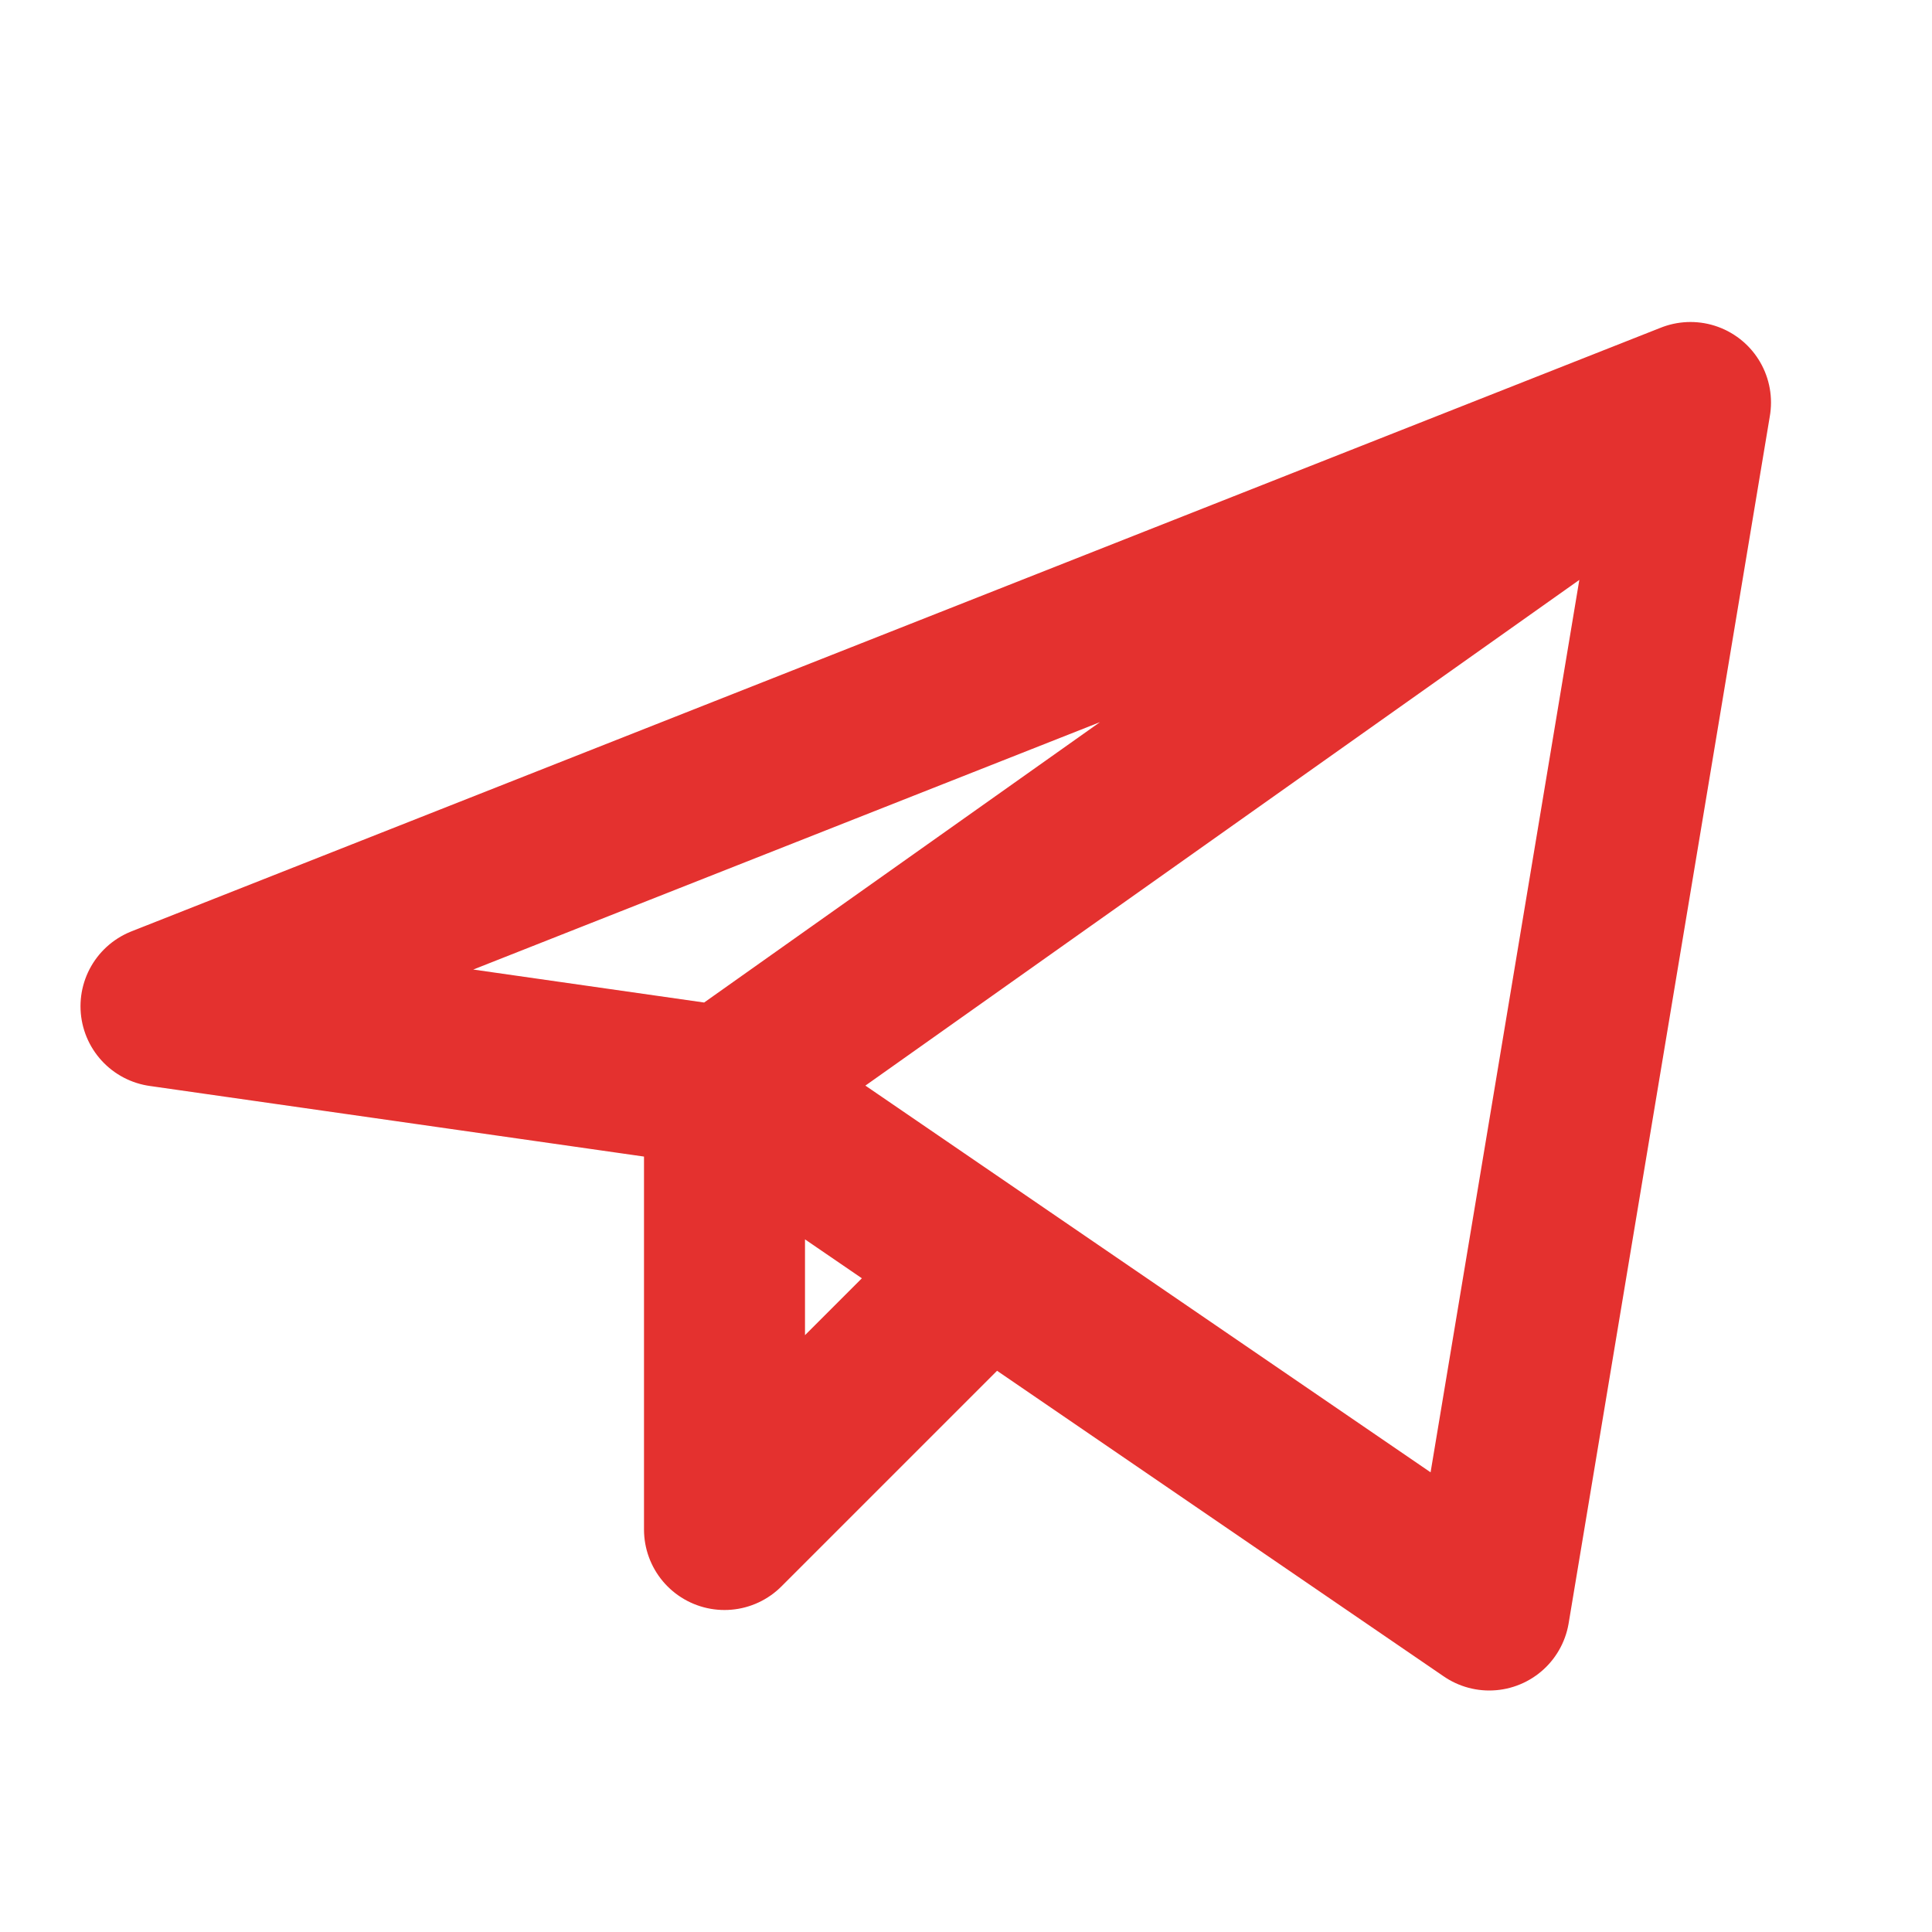 <?xml version="1.0" encoding="UTF-8"?> <svg xmlns="http://www.w3.org/2000/svg" width="24" height="24" fill="none"><path stroke="#E4312F" stroke-linecap="round" stroke-linejoin="round" stroke-width="2" d="M18.5 20 21 5 9 13.5M21 5 2 12.5M18.5 20 9 13.5M2 12.5l7 1M12 16l-3 3v-5.5"></path></svg> 